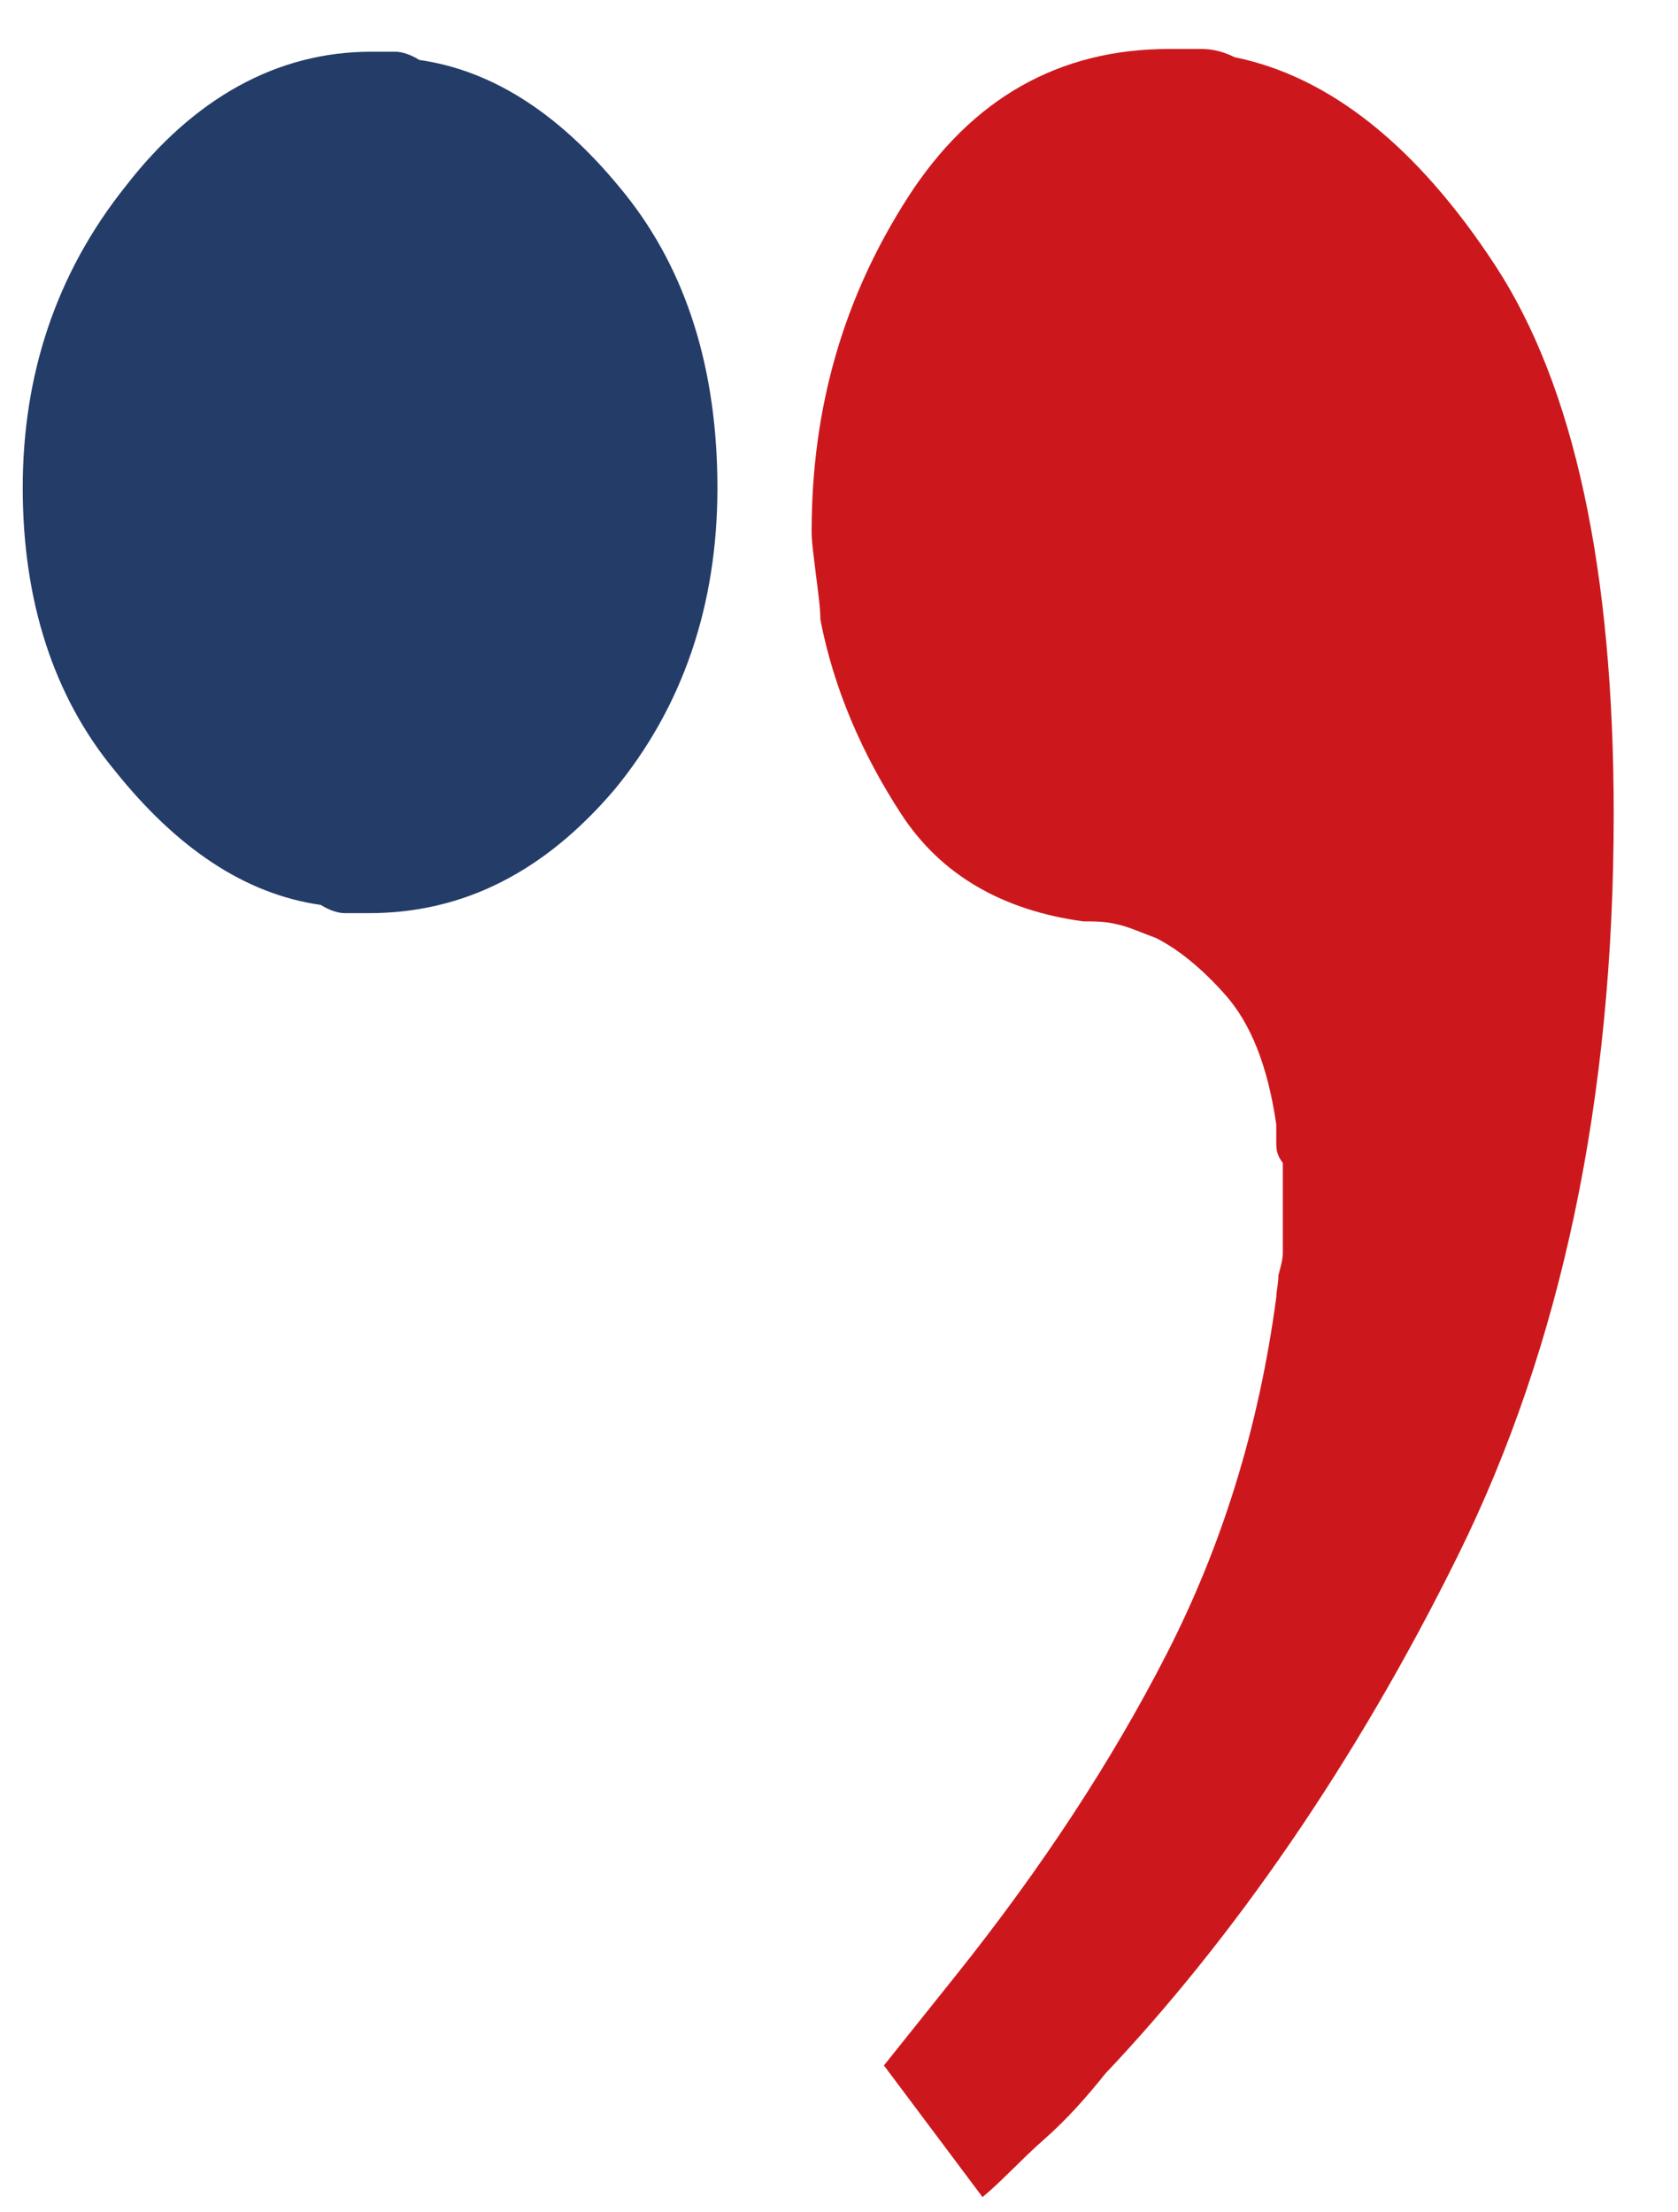 <?xml version="1.0" encoding="UTF-8"?> <svg xmlns="http://www.w3.org/2000/svg" width="22" height="29" viewBox="0 0 22 29" fill="none"> <path d="M11.589 27.075C11.79 26.823 11.934 26.643 12.107 26.427C12.25 26.248 12.394 26.068 12.538 25.888C13.658 24.485 14.578 23.083 15.296 21.68C16.014 20.278 16.503 18.732 16.733 17.005C16.733 16.933 16.761 16.825 16.761 16.718C16.79 16.61 16.819 16.502 16.819 16.43C16.819 16.358 16.819 16.25 16.819 16.142C16.819 16.034 16.819 15.926 16.819 15.854C16.819 15.783 16.819 15.711 16.819 15.603C16.819 15.495 16.819 15.423 16.819 15.243C16.761 15.171 16.733 15.099 16.733 14.991C16.733 14.883 16.733 14.848 16.733 14.74C16.618 13.948 16.388 13.409 16.072 13.049C15.756 12.69 15.44 12.438 15.152 12.294C14.951 12.222 14.807 12.15 14.635 12.114C14.491 12.078 14.348 12.078 14.204 12.078C13.141 11.934 12.336 11.467 11.819 10.676C11.302 9.885 10.929 9.021 10.756 8.122C10.756 7.979 10.727 7.763 10.699 7.547C10.67 7.295 10.641 7.115 10.641 6.972C10.641 5.317 11.072 3.879 11.905 2.584C12.739 1.289 13.888 0.642 15.325 0.642C15.44 0.642 15.583 0.642 15.756 0.642C15.899 0.642 16.043 0.678 16.187 0.75C17.422 1.002 18.571 1.901 19.606 3.483C20.64 5.066 21.157 7.475 21.157 10.676C21.157 14.416 20.468 17.653 19.117 20.386C17.767 23.119 16.158 25.421 14.491 27.183C14.233 27.506 13.974 27.794 13.687 28.046C13.399 28.298 13.141 28.585 12.882 28.801L11.589 27.075Z" fill="#CC181C"></path> <path d="M1.648 2.44C2.539 1.289 3.631 0.678 4.866 0.678C4.981 0.678 5.096 0.678 5.182 0.678C5.268 0.678 5.383 0.714 5.498 0.786C6.504 0.93 7.394 1.541 8.199 2.548C9.004 3.555 9.406 4.85 9.406 6.396C9.406 7.942 8.946 9.273 8.055 10.352C7.136 11.431 6.073 11.97 4.837 11.97C4.722 11.97 4.607 11.97 4.521 11.97C4.435 11.97 4.32 11.934 4.205 11.862C3.2 11.719 2.309 11.107 1.504 10.1C0.7 9.129 0.298 7.871 0.298 6.396C0.298 4.922 0.729 3.591 1.648 2.44Z" fill="#243C68"></path> </svg> 